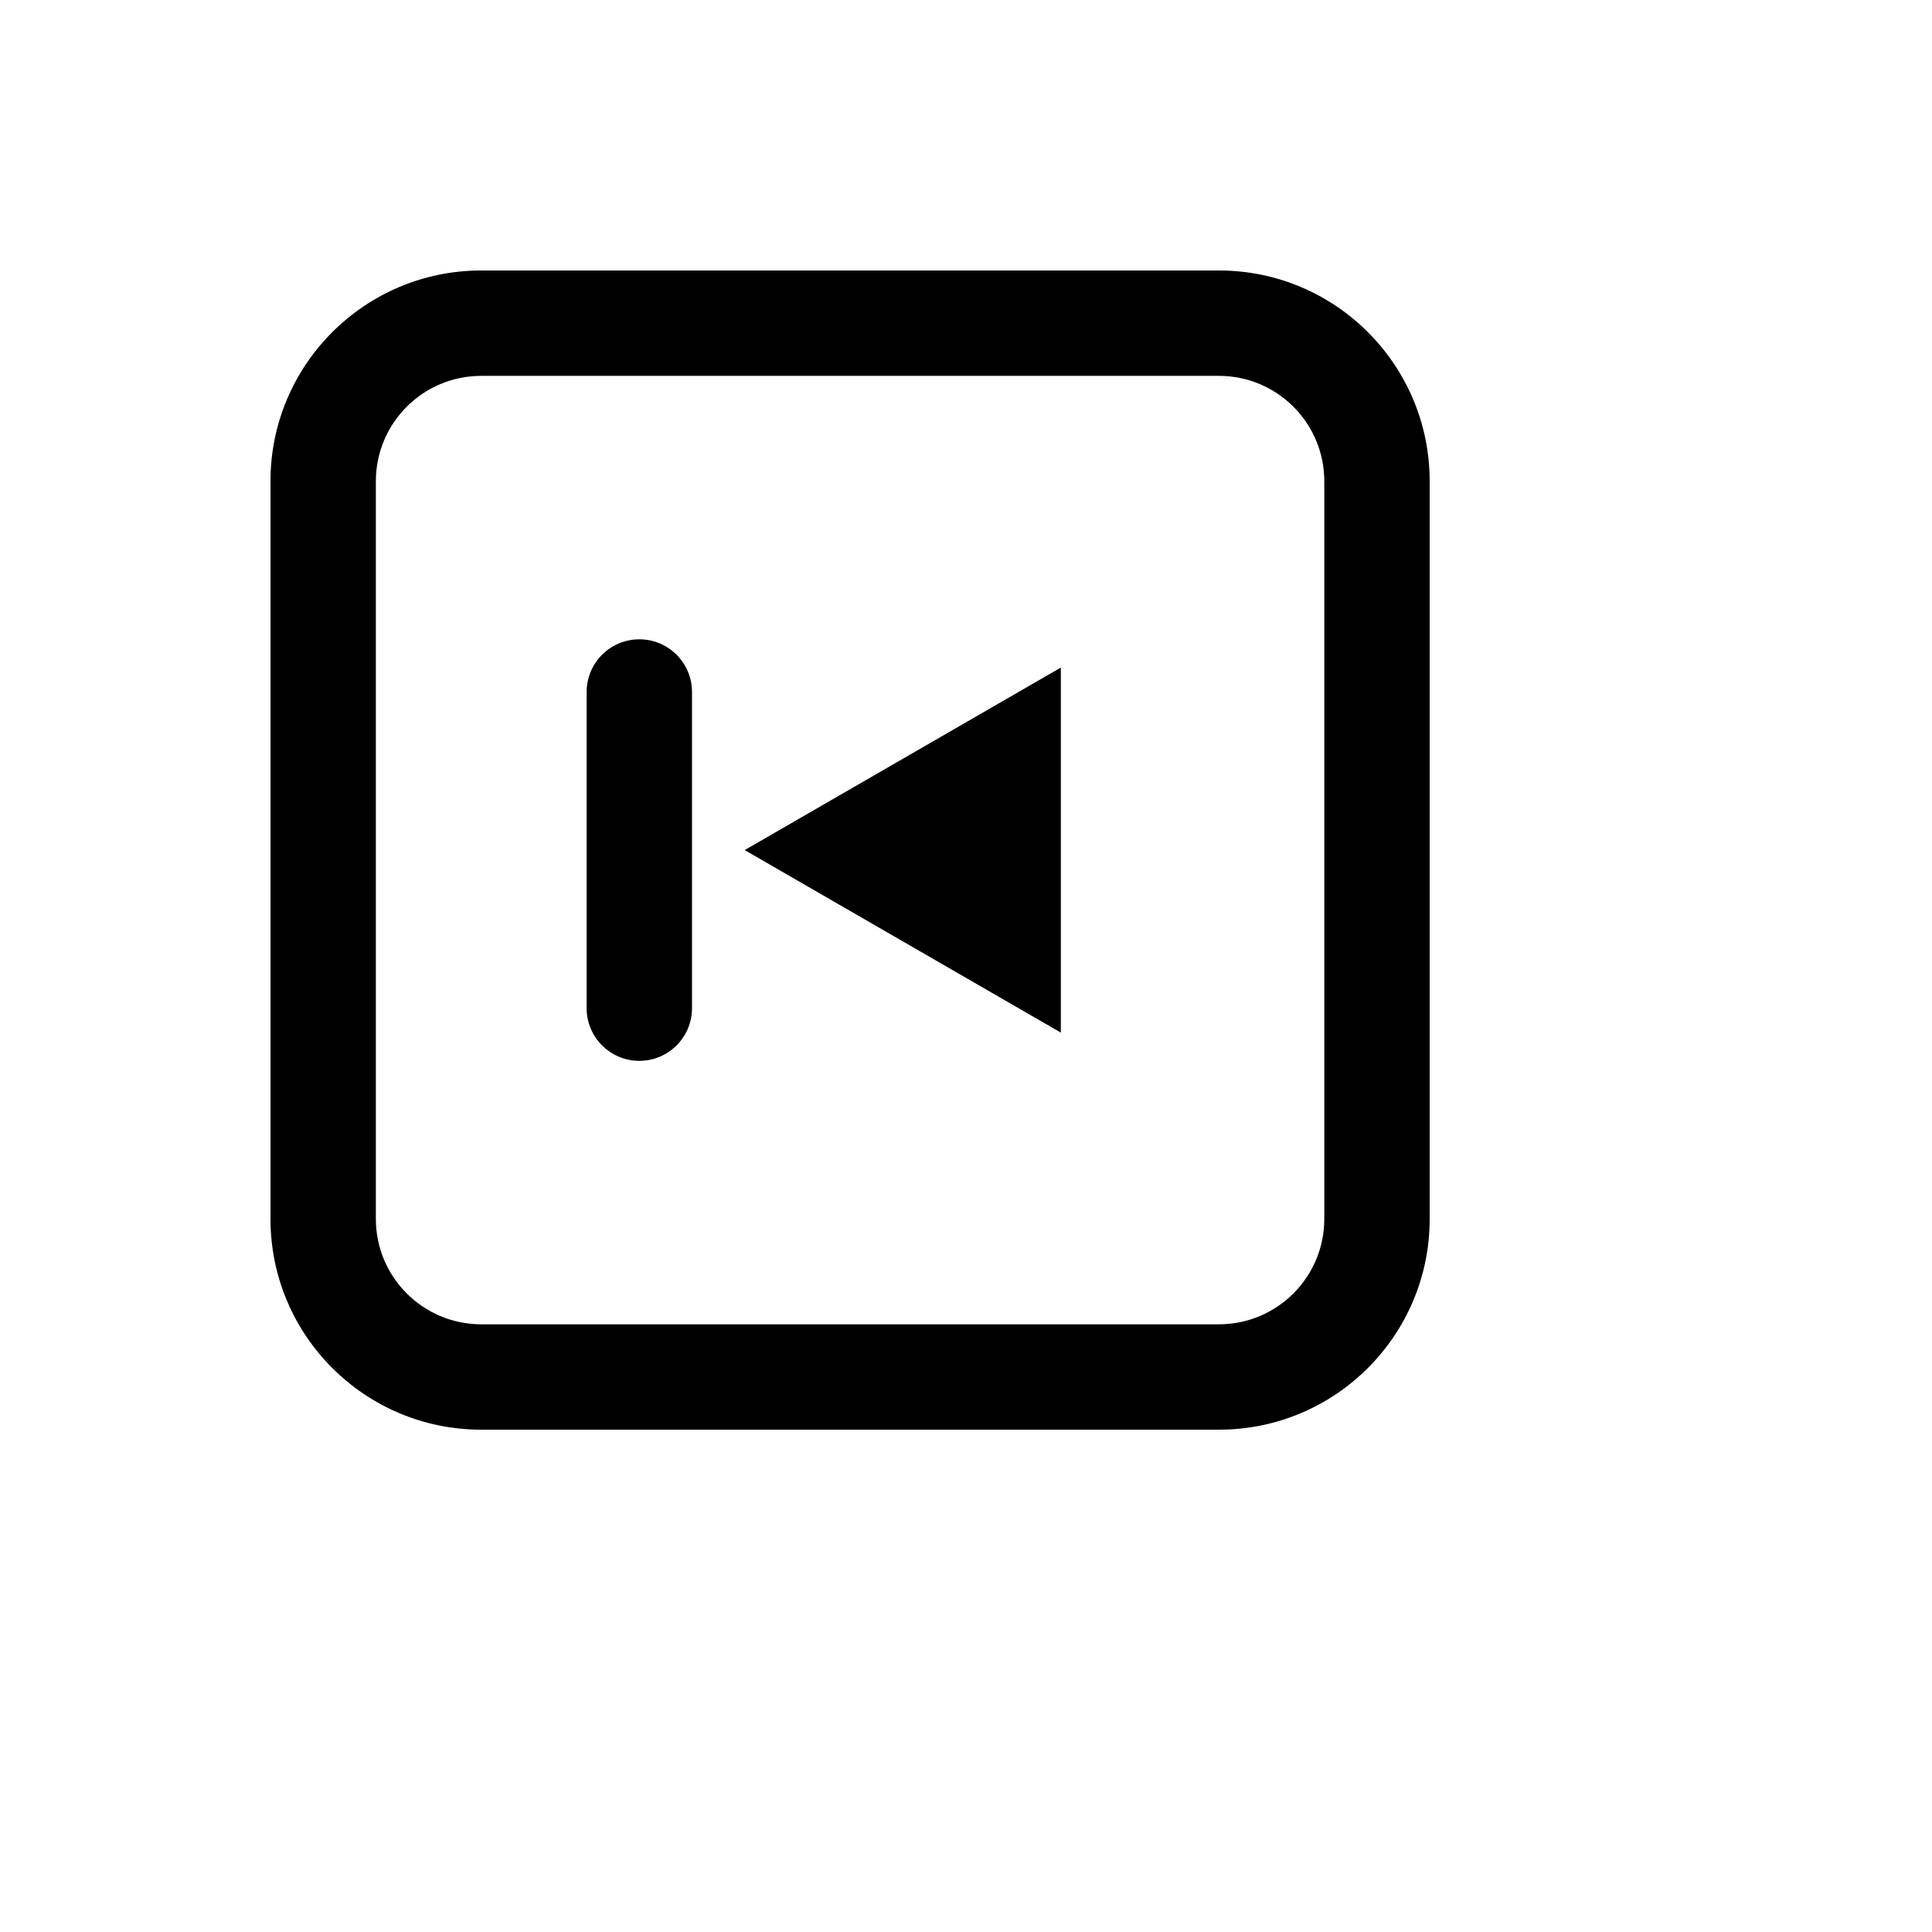 <svg xmlns="http://www.w3.org/2000/svg" version="1.1" xmlns:xlink="http://www.w3.org/1999/xlink" width="100%" height="100%" id="svgWorkerArea" viewBox="-25 -25 625 625" xmlns:idraw="https://idraw.muisca.co" style="background: white;"><defs id="defsdoc"><pattern id="patternBool" x="0" y="0" width="10" height="10" patternUnits="userSpaceOnUse" patternTransform="rotate(35)"><circle cx="5" cy="5" r="4" style="stroke: none;fill: #ff000070;"></circle></pattern></defs><g id="fileImp-199985851" class="cosito"><path id="pathImp-404587640" clip-rule="evenodd" fill="currentColor" fill-rule="evenodd" class="grouped" d="M181.818 181.818C191.232 181.818 198.864 189.449 198.864 198.864 198.864 198.864 198.864 301.136 198.864 301.136 198.864 310.55 191.232 318.182 181.818 318.182 172.404 318.182 164.773 310.55 164.773 301.136 164.773 301.136 164.773 198.864 164.773 198.864 164.773 189.449 172.404 181.818 181.818 181.818 181.818 181.818 181.818 181.818 181.818 181.818M318.182 309.047C318.182 309.047 215.909 250 215.909 250 215.909 250 318.182 190.953 318.182 190.953 318.182 190.953 318.182 309.047 318.182 309.047 318.182 309.047 318.182 309.047 318.182 309.047"></path><path id="pathImp-735538089" clip-rule="evenodd" fill="currentColor" fill-rule="evenodd" class="grouped" d="M369.318 96.591C369.318 96.591 130.682 96.591 130.682 96.591 111.853 96.591 96.591 111.853 96.591 130.682 96.591 130.682 96.591 369.318 96.591 369.318 96.591 388.147 111.853 403.409 130.682 403.409 130.682 403.409 369.318 403.409 369.318 403.409 388.147 403.409 403.409 388.147 403.409 369.318 403.409 369.318 403.409 130.682 403.409 130.682 403.409 111.853 388.147 96.591 369.318 96.591 369.318 96.591 369.318 96.591 369.318 96.591M130.682 62.5C93.027 62.5 62.5 93.027 62.5 130.682 62.5 130.682 62.5 369.318 62.5 369.318 62.5 406.973 93.027 437.5 130.682 437.5 130.682 437.5 369.318 437.5 369.318 437.5 406.973 437.5 437.5 406.973 437.5 369.318 437.5 369.318 437.5 130.682 437.5 130.682 437.5 93.027 406.973 62.5 369.318 62.5 369.318 62.5 130.682 62.5 130.682 62.5 130.682 62.5 130.682 62.5 130.682 62.5"></path></g></svg>
